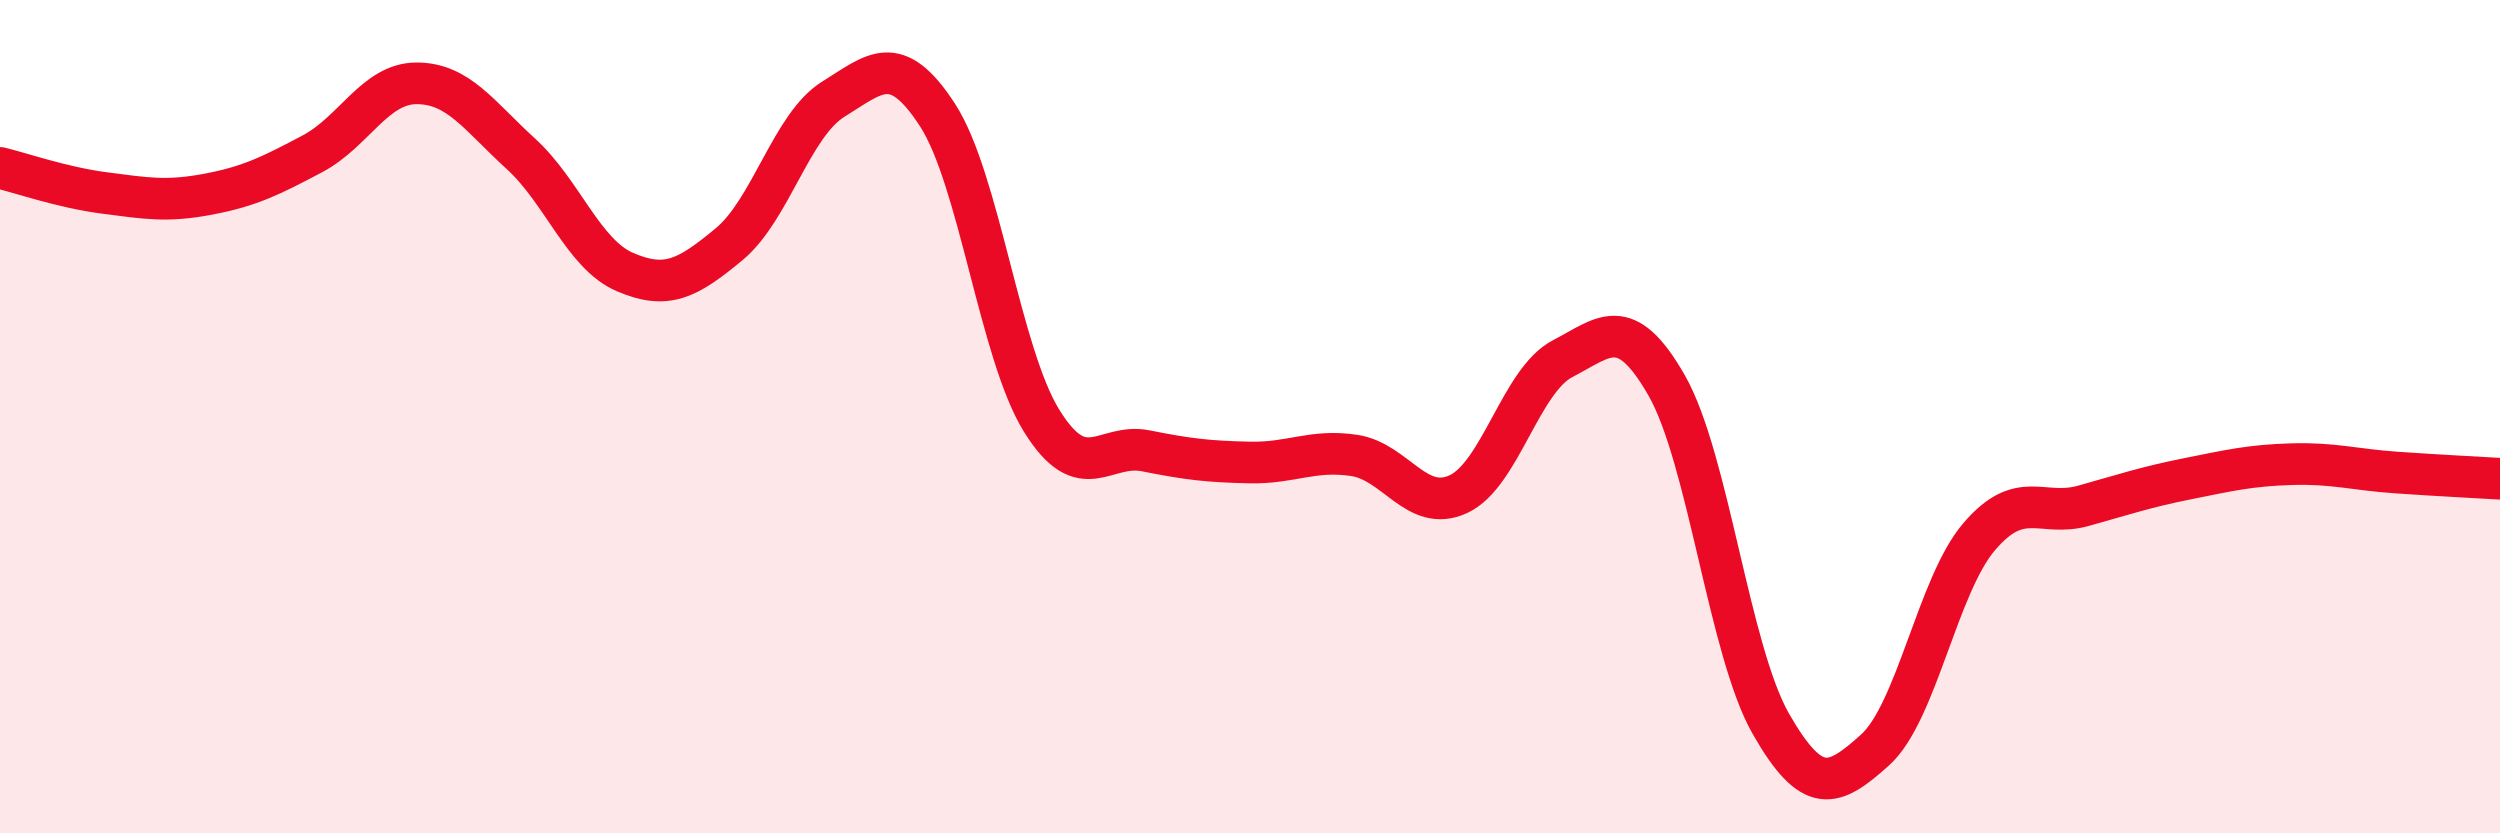 
    <svg width="60" height="20" viewBox="0 0 60 20" xmlns="http://www.w3.org/2000/svg">
      <path
        d="M 0,4.03 C 0.5,4.15 1.5,4.5 2.5,4.63 C 3.5,4.76 4,4.85 5,4.66 C 6,4.47 6.5,4.22 7.5,3.69 C 8.5,3.16 9,2 10,2 C 11,2 11.5,2.78 12.5,3.69 C 13.5,4.6 14,6.1 15,6.53 C 16,6.96 16.5,6.69 17.5,5.86 C 18.5,5.03 19,3 20,2.38 C 21,1.76 21.5,1.22 22.5,2.76 C 23.5,4.3 24,8.49 25,10.1 C 26,11.71 26.5,10.62 27.5,10.82 C 28.5,11.02 29,11.08 30,11.1 C 31,11.12 31.5,10.78 32.5,10.93 C 33.5,11.08 34,12.32 35,11.86 C 36,11.4 36.5,9.13 37.5,8.61 C 38.5,8.09 39,7.5 40,9.25 C 41,11 41.5,15.62 42.5,17.37 C 43.5,19.12 44,18.9 45,18 C 46,17.1 46.5,14.05 47.5,12.88 C 48.5,11.71 49,12.42 50,12.14 C 51,11.86 51.5,11.69 52.5,11.49 C 53.5,11.29 54,11.17 55,11.14 C 56,11.11 56.5,11.27 57.5,11.34 C 58.5,11.41 59.5,11.46 60,11.49L60 20L0 20Z"
        fill="#EB0A25"
        opacity="0.1"
        stroke-linecap="round"
        stroke-linejoin="round"
      />
      <path
        d="M 0,4.03 C 0.5,4.15 1.5,4.5 2.5,4.63 C 3.5,4.76 4,4.85 5,4.66 C 6,4.47 6.5,4.22 7.5,3.69 C 8.5,3.16 9,2 10,2 C 11,2 11.5,2.78 12.5,3.69 C 13.5,4.6 14,6.1 15,6.53 C 16,6.96 16.5,6.69 17.5,5.86 C 18.5,5.03 19,3 20,2.38 C 21,1.76 21.5,1.22 22.5,2.76 C 23.5,4.3 24,8.49 25,10.1 C 26,11.71 26.5,10.62 27.5,10.82 C 28.5,11.02 29,11.08 30,11.1 C 31,11.12 31.5,10.78 32.5,10.93 C 33.5,11.08 34,12.32 35,11.86 C 36,11.4 36.5,9.13 37.5,8.61 C 38.5,8.09 39,7.5 40,9.25 C 41,11 41.5,15.62 42.5,17.37 C 43.5,19.12 44,18.9 45,18 C 46,17.1 46.5,14.05 47.5,12.88 C 48.5,11.71 49,12.42 50,12.14 C 51,11.86 51.5,11.69 52.5,11.49 C 53.5,11.29 54,11.17 55,11.14 C 56,11.11 56.5,11.27 57.5,11.34 C 58.5,11.41 59.5,11.46 60,11.49"
        stroke="#EB0A25"
        stroke-width="1"
        fill="none"
        stroke-linecap="round"
        stroke-linejoin="round"
      />
    </svg>
  